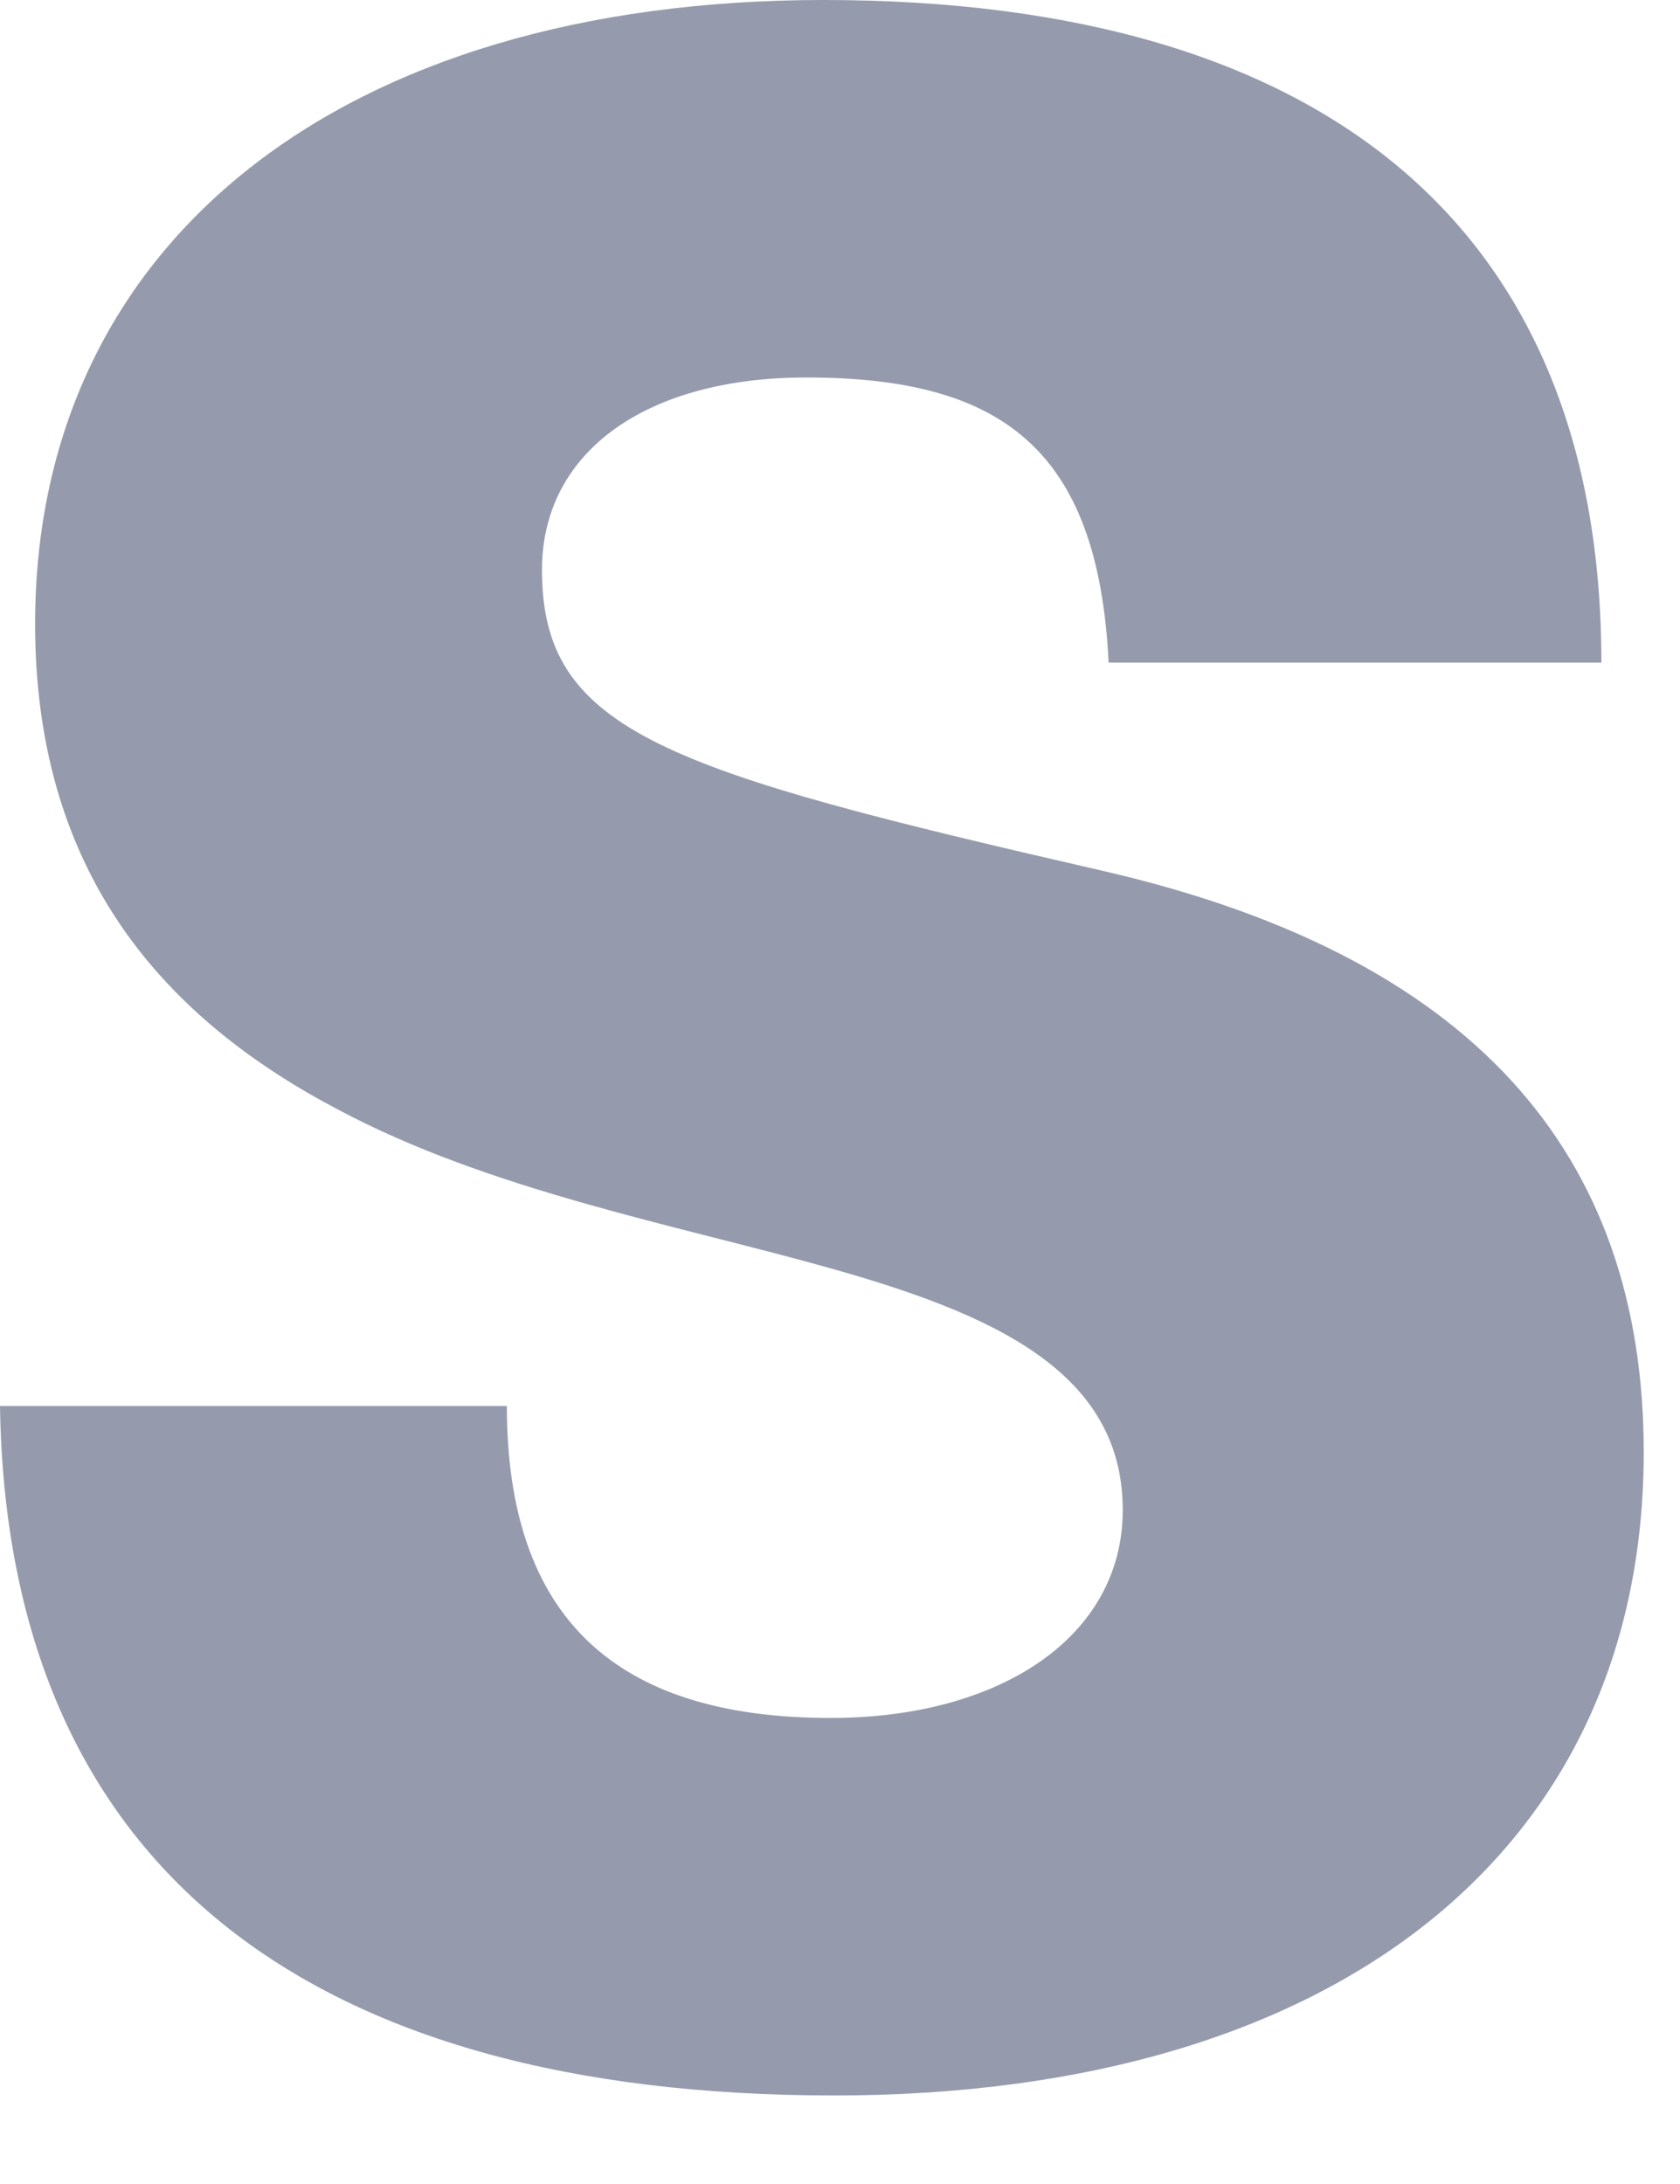 <?xml version="1.0" encoding="utf-8"?>
<svg xmlns="http://www.w3.org/2000/svg" fill="none" height="100%" overflow="visible" preserveAspectRatio="none" style="display: block;" viewBox="0 0 10 13" width="100%">
<path d="M4.965 12.473C1.844 12.473 0.042 11.12 0 8.369H3.017C3.017 9.63 3.666 10.226 4.944 10.226C5.95 10.226 6.683 9.745 6.683 8.988C6.683 8.163 5.908 7.819 4.924 7.544C4.023 7.291 2.912 7.085 2.011 6.604C1.006 6.076 0.209 5.228 0.209 3.714C0.209 1.444 2.032 0 4.903 0C7.877 0 9.532 1.353 9.532 3.944H6.599C6.536 2.66 5.95 2.247 4.798 2.247C3.855 2.247 3.226 2.683 3.226 3.393C3.226 4.356 3.96 4.586 6.557 5.182C8.757 5.686 9.784 6.856 9.784 8.644C9.784 11.006 7.961 12.473 4.965 12.473Z" fill="#959BAD" id="Vector"/>
</svg>